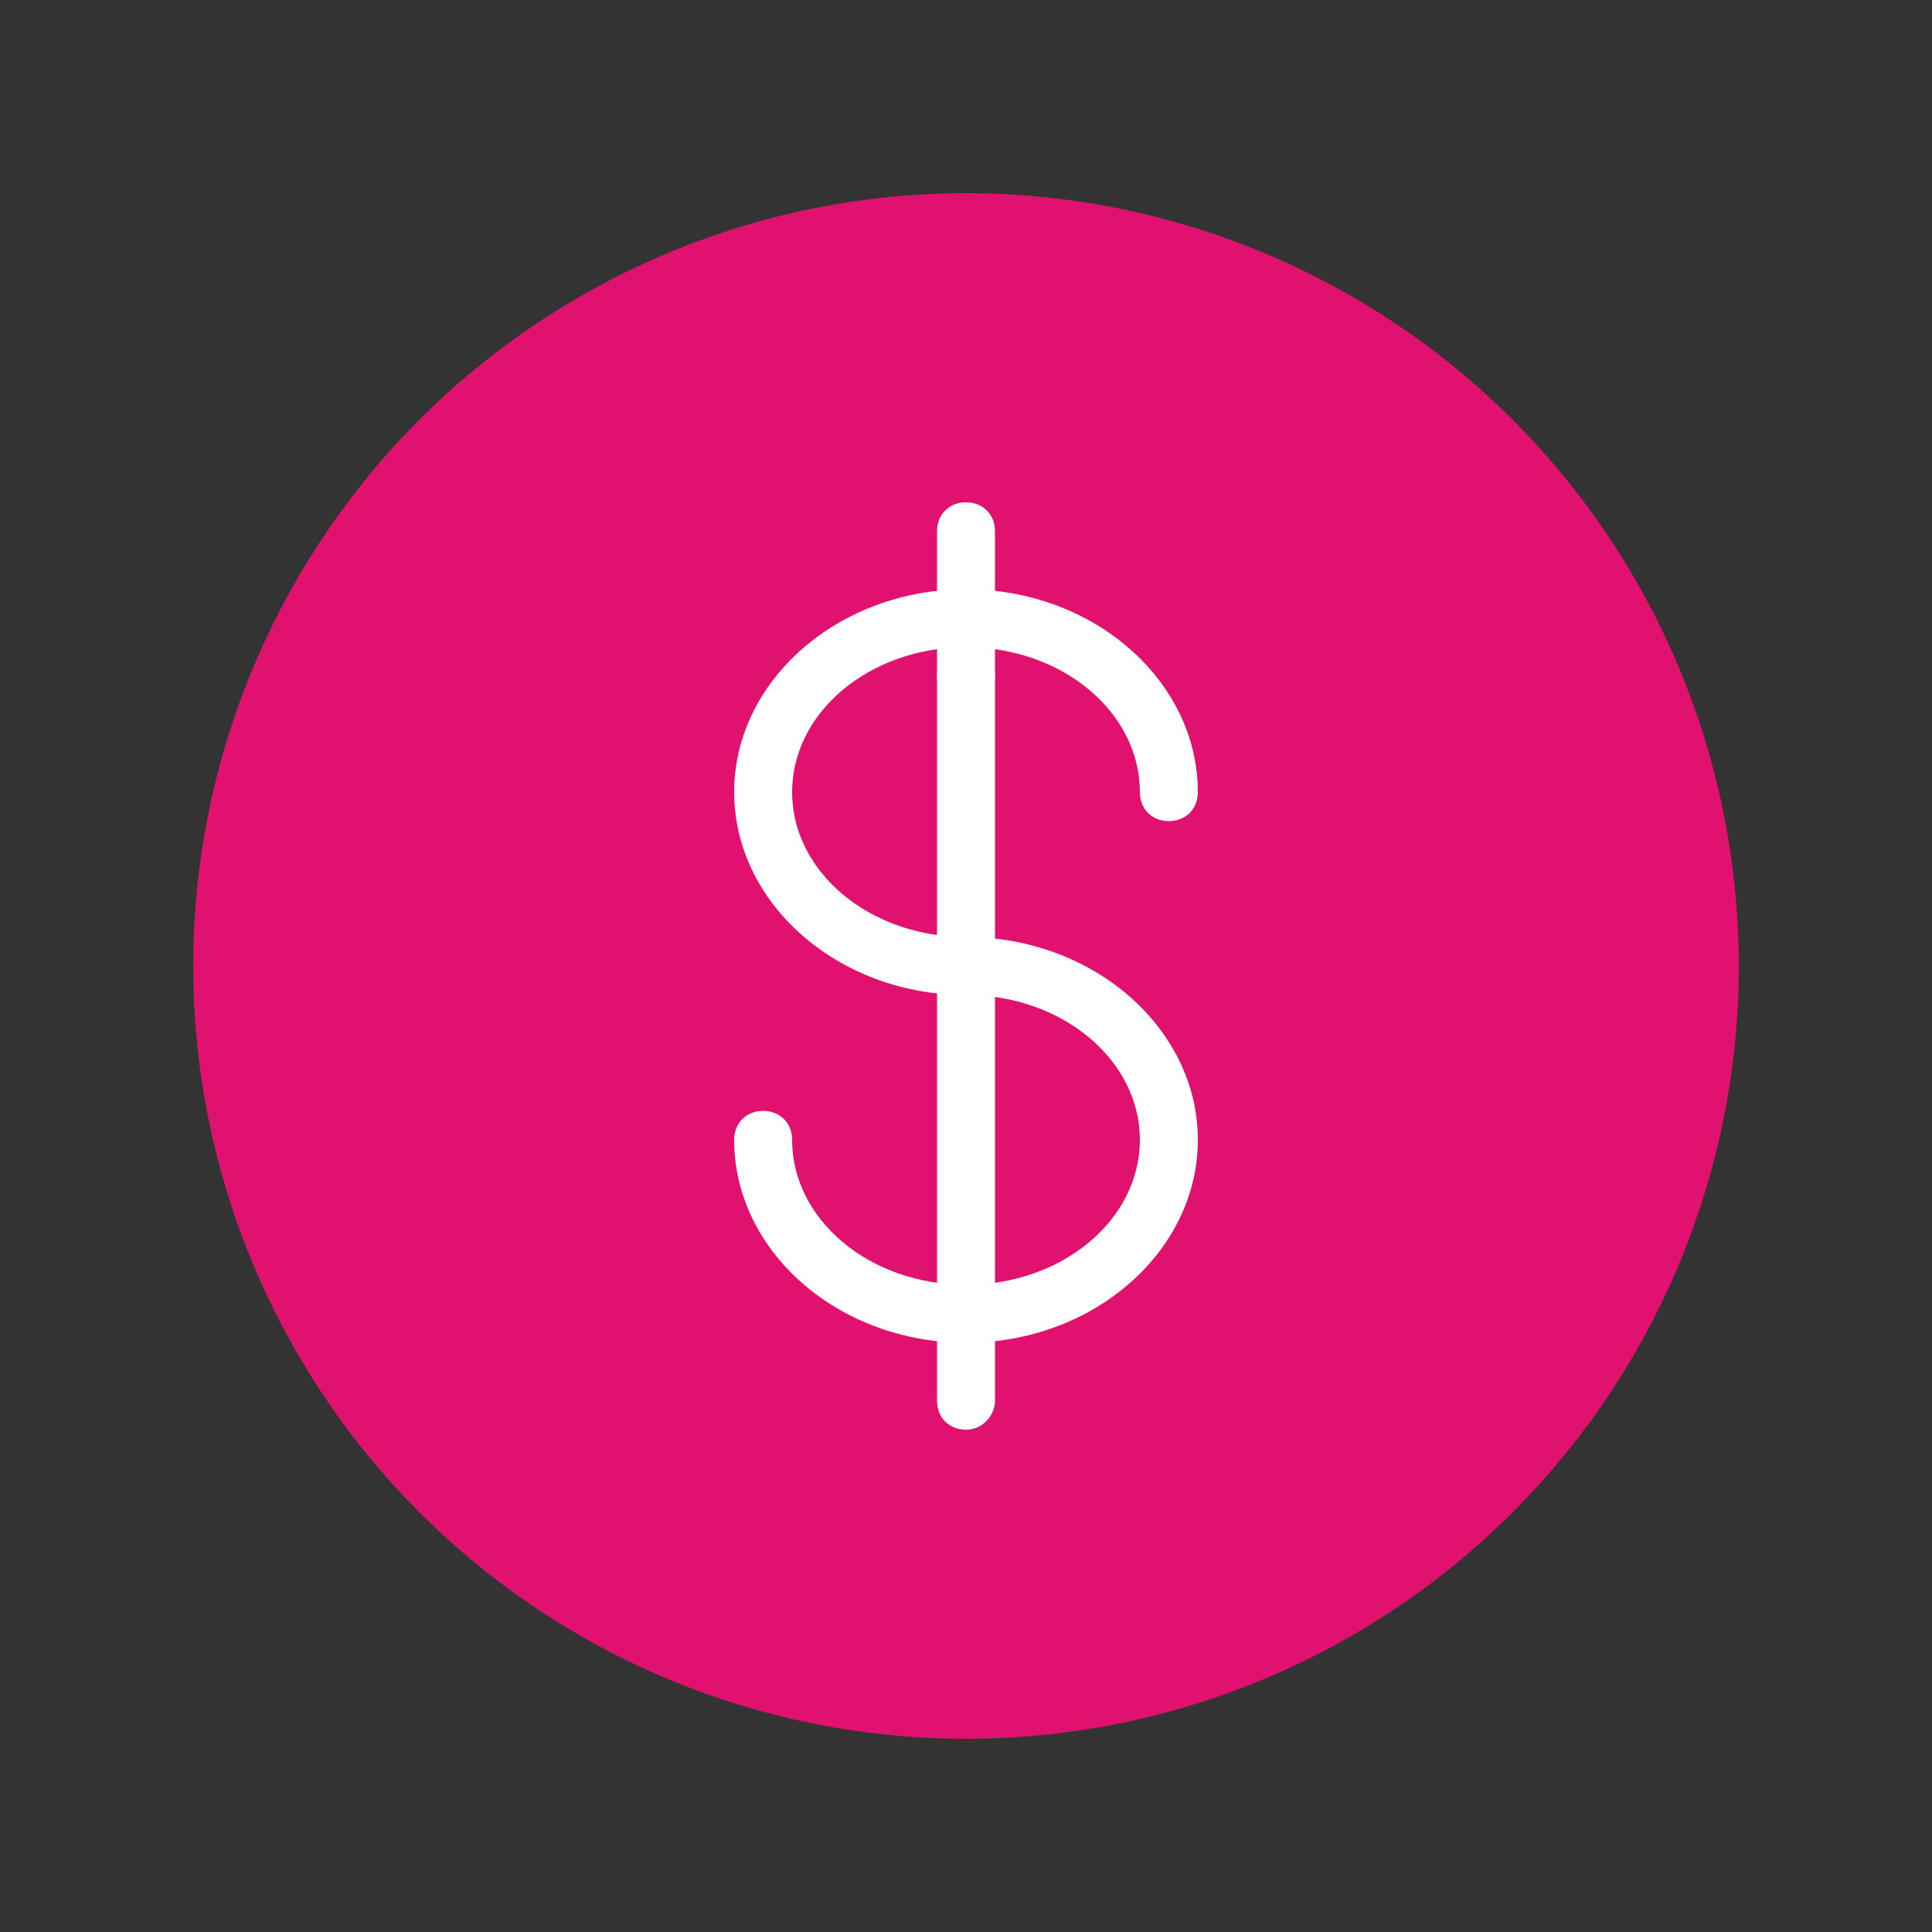 <?xml version="1.0" encoding="utf-8"?>
<!-- Generator: Adobe Illustrator 24.0.3, SVG Export Plug-In . SVG Version: 6.00 Build 0)  -->
<svg version="1.1" id="Layer_1" xmlns="http://www.w3.org/2000/svg" xmlns:xlink="http://www.w3.org/1999/xlink" x="0px" y="0px"
	 viewBox="0 0 80 80" style="enable-background:new 0 0 80 80;" xml:space="preserve">
<rect x="0" y="0" width="80" height="80" fill="#333333" stroke="none"/>
<style type="text/css">
	.st0{fill:#E1126F;}
	.st1{fill:none;stroke:#FFFFFF;stroke-width:2;stroke-linecap:square;stroke-miterlimit:10;}
	.st2{fill:#FFFFFF;}
	.st3{fill:none;stroke:#FFFFFF;stroke-width:2;stroke-linecap:round;stroke-linejoin:round;stroke-miterlimit:10;}
	.st4{fill:none;stroke:#FFFFFF;stroke-width:2;stroke-linejoin:round;stroke-miterlimit:10;}
	.st5{fill:none;stroke:#FFFFFF;stroke-width:1.696;stroke-linejoin:round;}
	.st6{fill:none;stroke:#FFFFFF;stroke-width:1.696;stroke-linecap:round;stroke-linejoin:round;}
</style>
<g>
	<circle class="st0" cx="40" cy="40" r="32"/>
	<g>
		<g>
			<path class="st2" d="M40,55.6c-5.3,0-9.6-3.8-9.6-8.4c0-0.7,0.5-1.2,1.2-1.2s1.2,0.5,1.2,1.2c0,3.3,3.2,6,7.2,6s7.2-2.7,7.2-6
				s-3.2-6-7.2-6c-5.3,0-9.6-3.8-9.6-8.4c0-4.6,4.3-8.4,9.6-8.4s9.6,3.8,9.6,8.4c0,0.7-0.5,1.2-1.2,1.2s-1.2-0.5-1.2-1.2
				c0-3.3-3.2-6-7.2-6s-7.2,2.7-7.2,6c0,3.3,3.2,6,7.2,6c5.3,0,9.6,3.8,9.6,8.4S45.3,55.6,40,55.6z"/>
		</g>
		<g>
			<path class="st2" d="M40,29.2c-0.7,0-1.2-0.5-1.2-1.2v-6c0-0.7,0.5-1.2,1.2-1.2s1.2,0.5,1.2,1.2v6C41.2,28.7,40.7,29.2,40,29.2z"
				/>
		</g>
		<g>
			<path class="st2" d="M40,59.2c-0.7,0-1.2-0.5-1.2-1.2V28c0-0.7,0.5-1.2,1.2-1.2s1.2,0.5,1.2,1.2v30C41.2,58.6,40.7,59.2,40,59.2z
				"/>
		</g>
	</g>
</g>
</svg>
